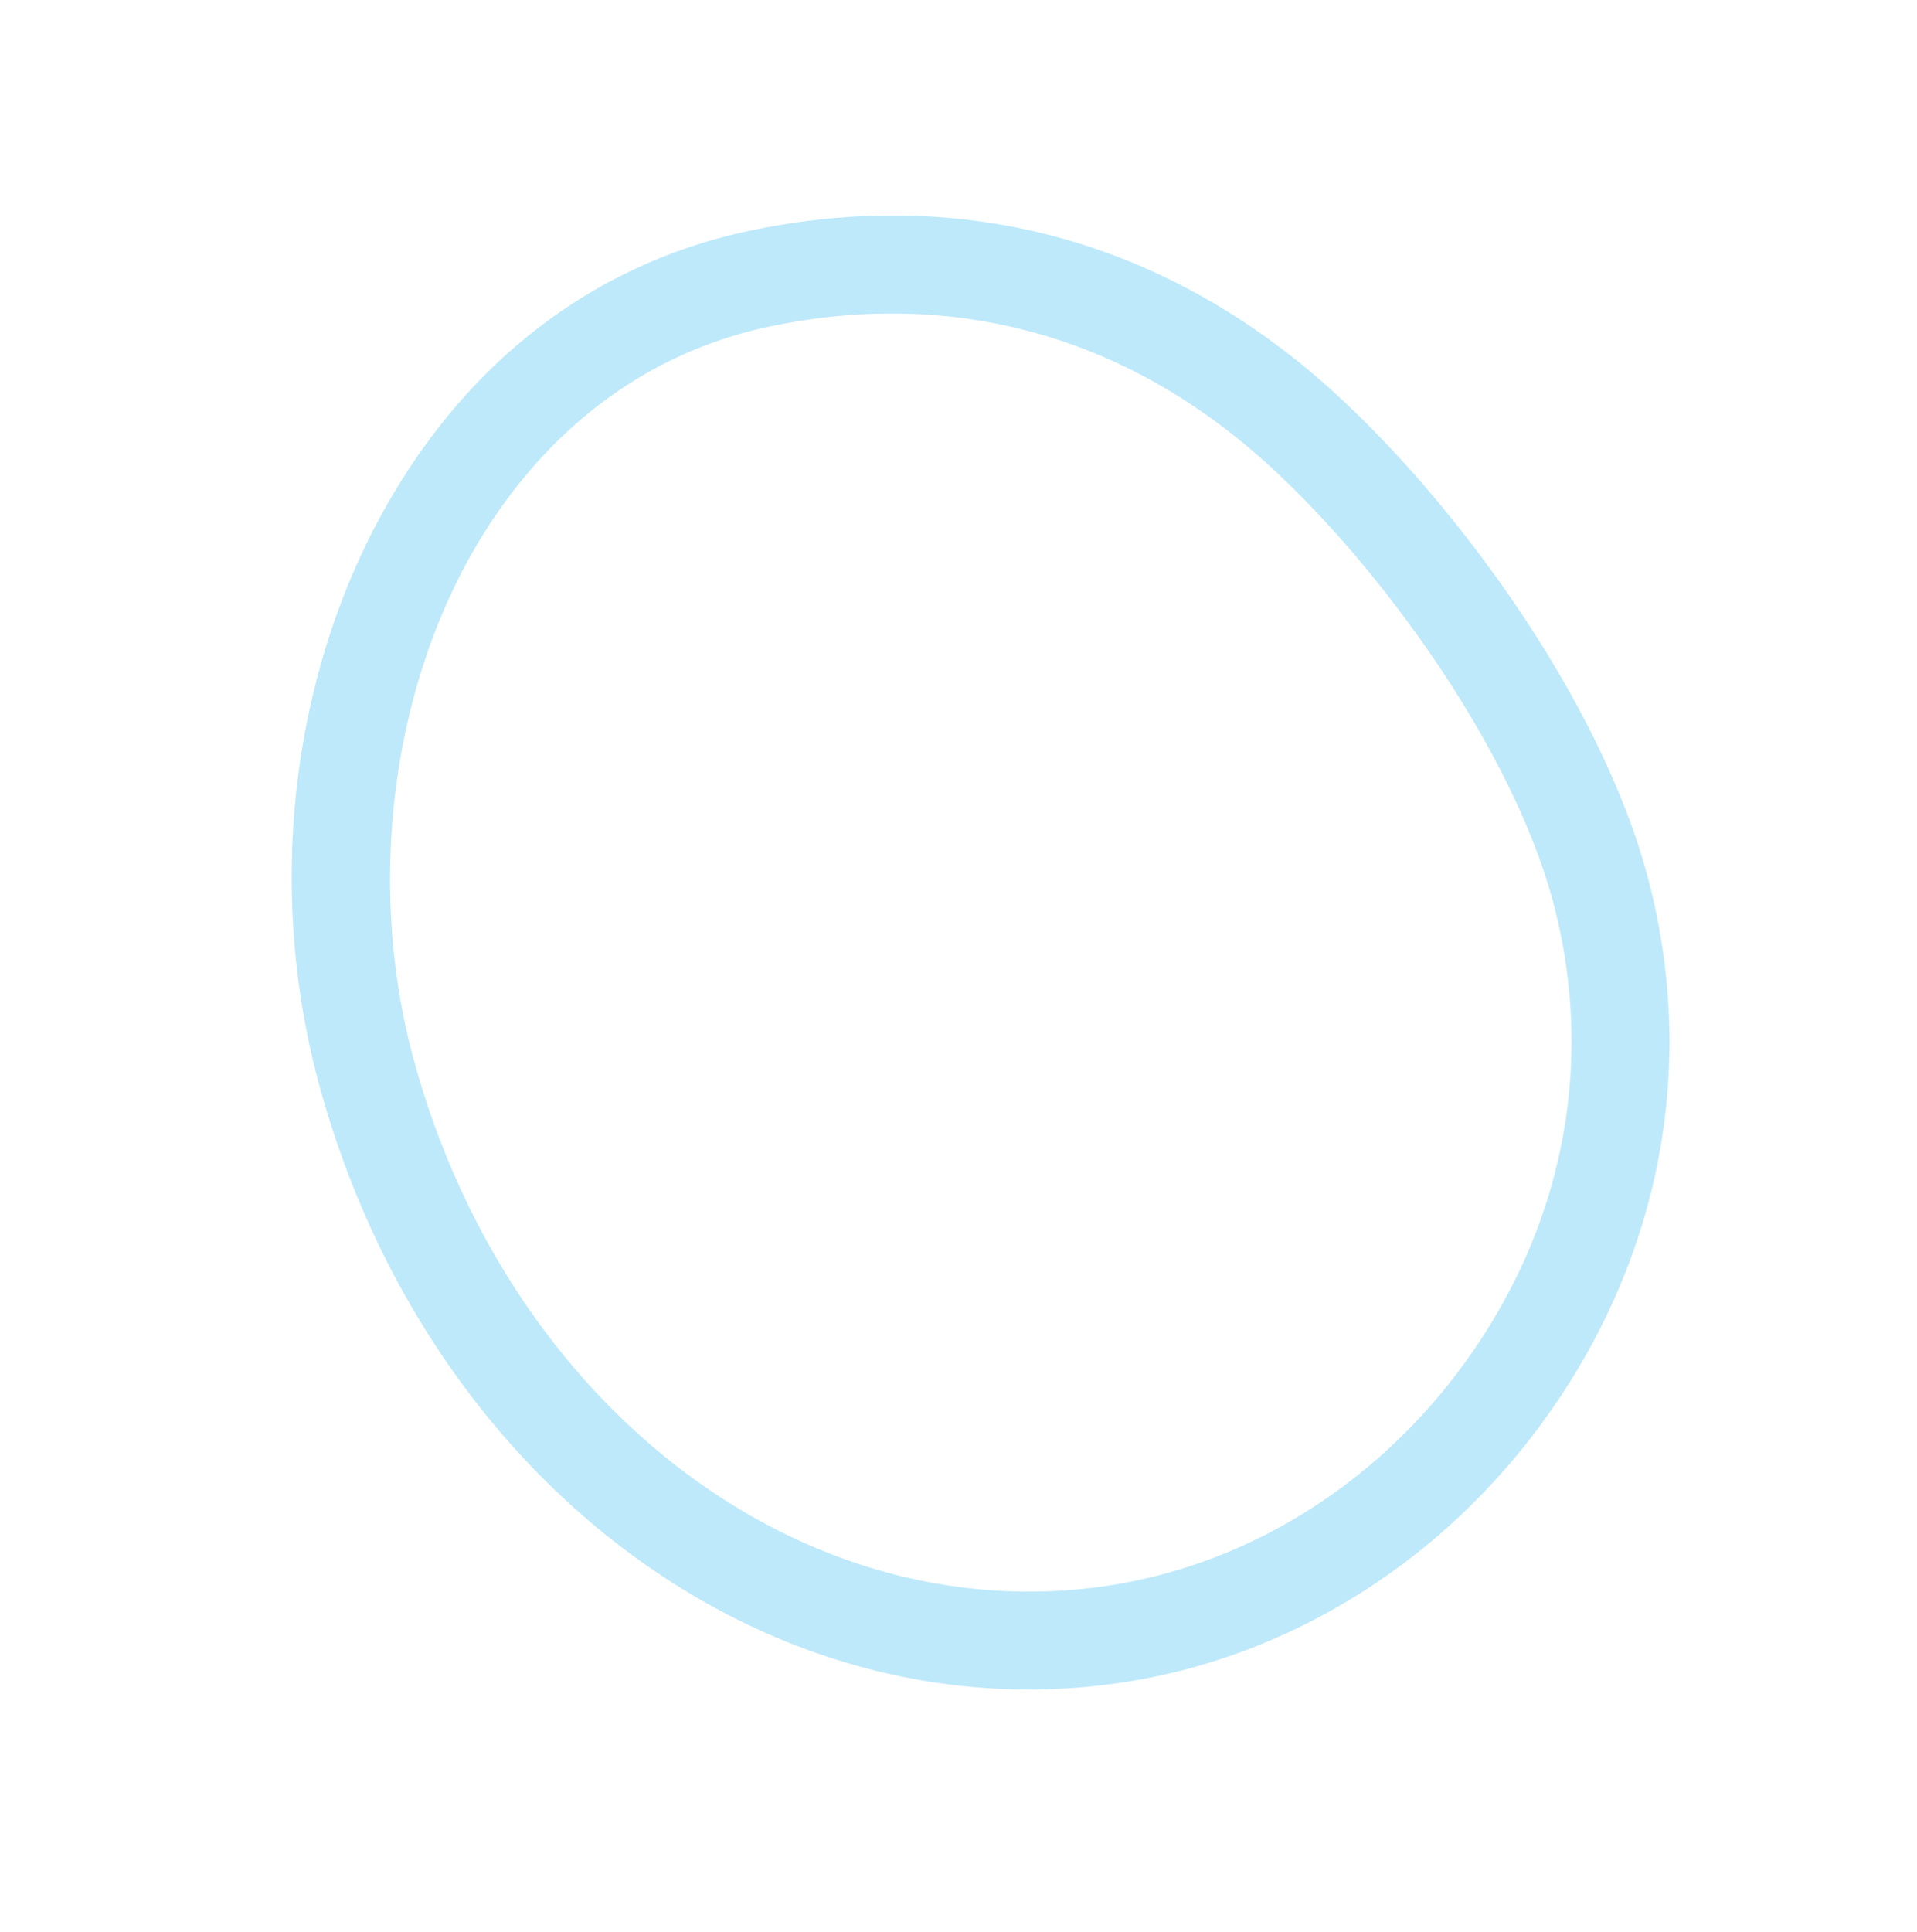 <svg xmlns="http://www.w3.org/2000/svg" width="183.19" height="184.562" data-name="レイヤー_2"><defs><clipPath id="a"><path fill="none" d="M0 0h183.19v184.562H0z"/></clipPath></defs><g clip-path="url(#a)" data-name="p"><path fill="#bee9fa" d="M98.307 161.412c-30.365.002-58.104-22.997-67.658-57.222-5.473-19.599-2.743-41.136 7.302-57.612 8.02-13.156 19.759-21.658 33.947-24.587 19.163-3.956 37.325.489 52.523 12.855 12.444 10.123 28.271 30.794 33.091 49.162 4.52 17.223 1.407 34.971-8.767 49.976-10.189 15.027-25.884 24.859-43.062 26.975a60 60 0 0 1-7.376.453M85.225 29.953c-3.75 0-7.569.396-11.437 1.194-14.638 3.021-23.227 12.705-27.855 20.297-8.59 14.091-10.997 33.339-6.28 50.232 8.407 30.114 32.473 50.383 58.665 50.385q3.095.002 6.222-.382c14.5-1.785 27.791-10.147 36.466-22.942 8.637-12.739 11.287-27.781 7.462-42.355-4.161-15.853-18.494-34.965-29.948-44.283-9.877-8.036-21.224-12.146-33.295-12.146"/></g></svg>